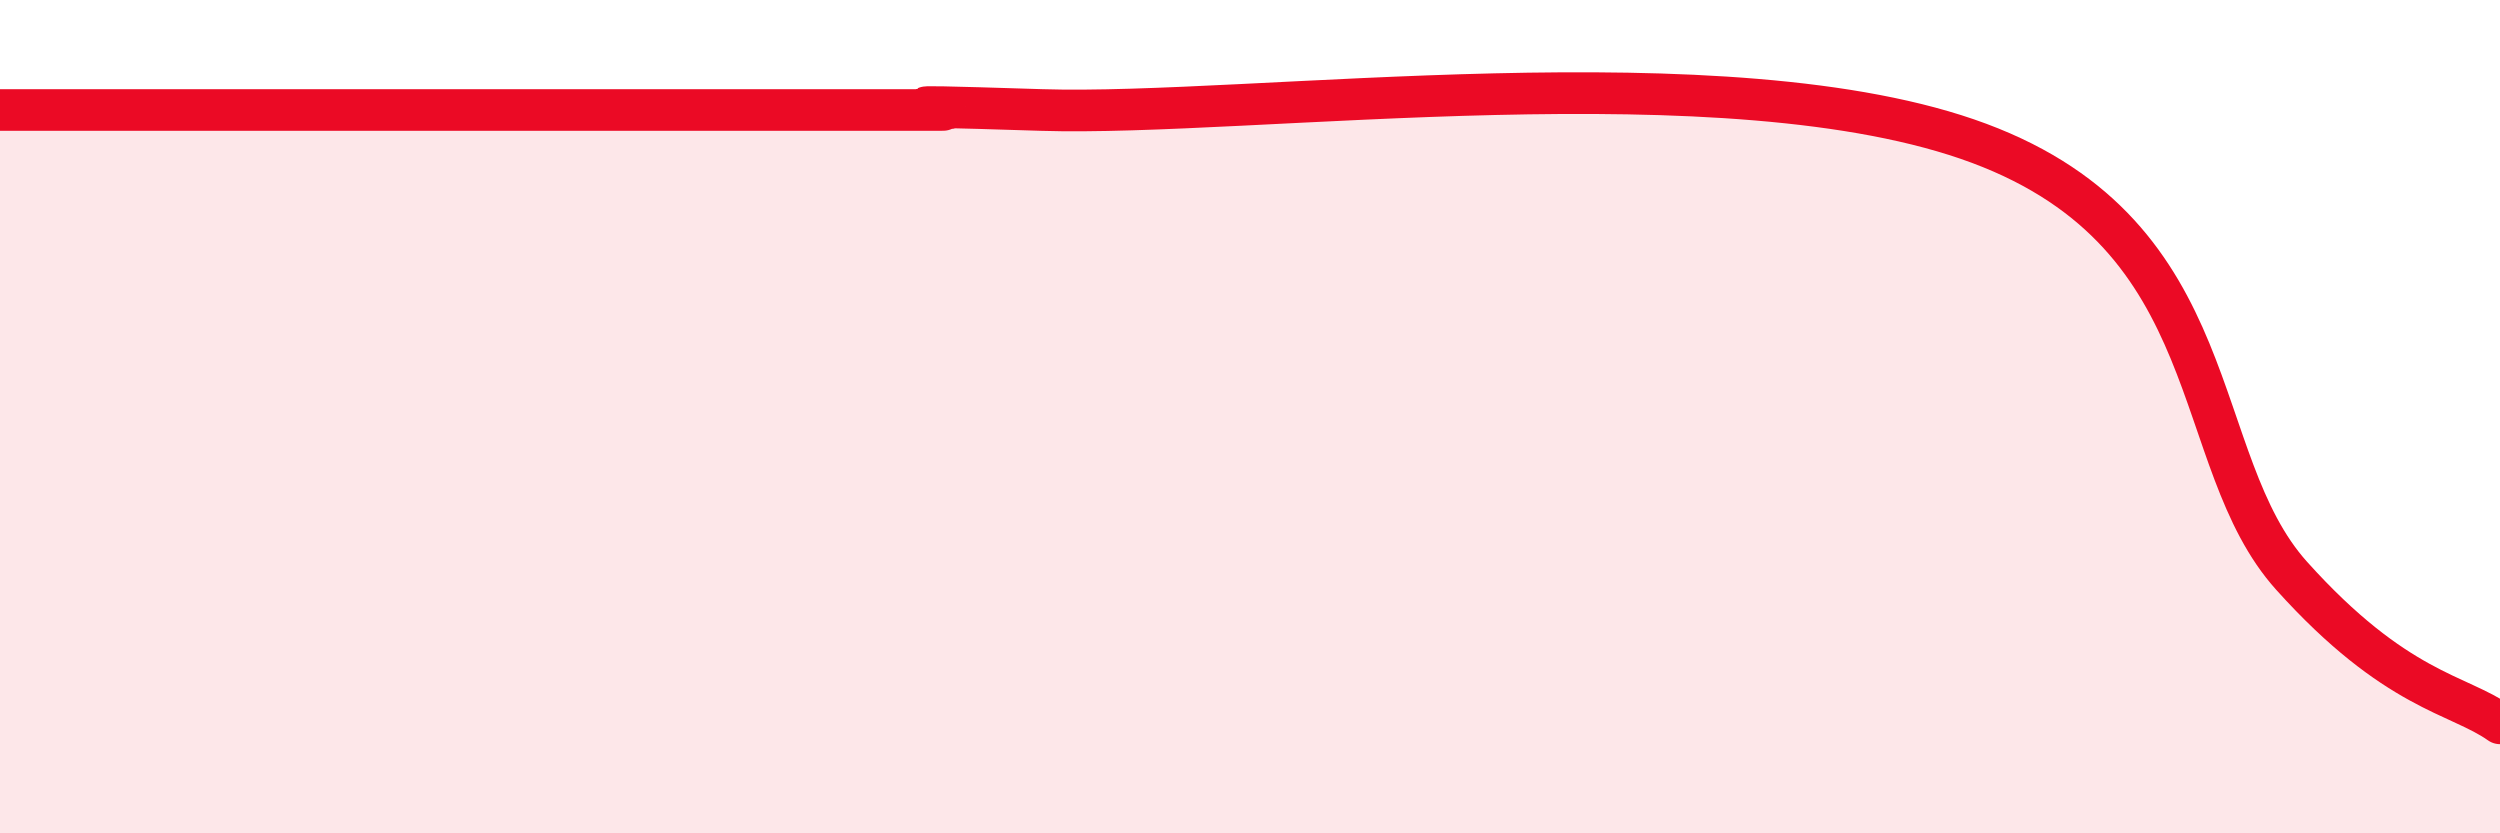 
    <svg width="60" height="20" viewBox="0 0 60 20" xmlns="http://www.w3.org/2000/svg">
      <path
        d="M 0,2.64 C 0.5,2.64 1.5,2.64 2.5,2.64 C 3.5,2.64 4,2.64 5,2.64 C 6,2.64 6.5,2.64 7.5,2.64 C 8.5,2.64 9,2.64 10,2.64 C 11,2.64 11.5,2.64 12.5,2.64 C 13.5,2.64 14,2.64 15,2.64 C 16,2.64 16.5,2.64 17.5,2.64 C 18.5,2.64 19,2.64 20,2.64 C 21,2.64 21.5,2.64 22.5,2.64 C 23.5,2.64 20,2.48 25,2.64 C 30,2.8 41.5,1.2 47.5,3.44 C 53.5,5.68 52.5,11.04 55,13.82 C 57.5,16.6 59,16.65 60,17.36L60 20L0 20Z"
        fill="#EB0A25"
        opacity="0.1"
        stroke-linecap="round"
        stroke-linejoin="round"
      />
      <path
        d="M 0,2.64 C 0.5,2.64 1.5,2.64 2.5,2.64 C 3.5,2.64 4,2.64 5,2.64 C 6,2.64 6.5,2.64 7.5,2.64 C 8.5,2.64 9,2.64 10,2.64 C 11,2.64 11.5,2.64 12.5,2.64 C 13.5,2.64 14,2.64 15,2.64 C 16,2.64 16.5,2.64 17.5,2.64 C 18.5,2.64 19,2.64 20,2.64 C 21,2.64 21.5,2.64 22.5,2.64 C 23.5,2.64 20,2.48 25,2.64 C 30,2.8 41.5,1.2 47.5,3.44 C 53.5,5.68 52.5,11.04 55,13.82 C 57.5,16.6 59,16.65 60,17.36"
        stroke="#EB0A25"
        stroke-width="1"
        fill="none"
        stroke-linecap="round"
        stroke-linejoin="round"
      />
    </svg>
  